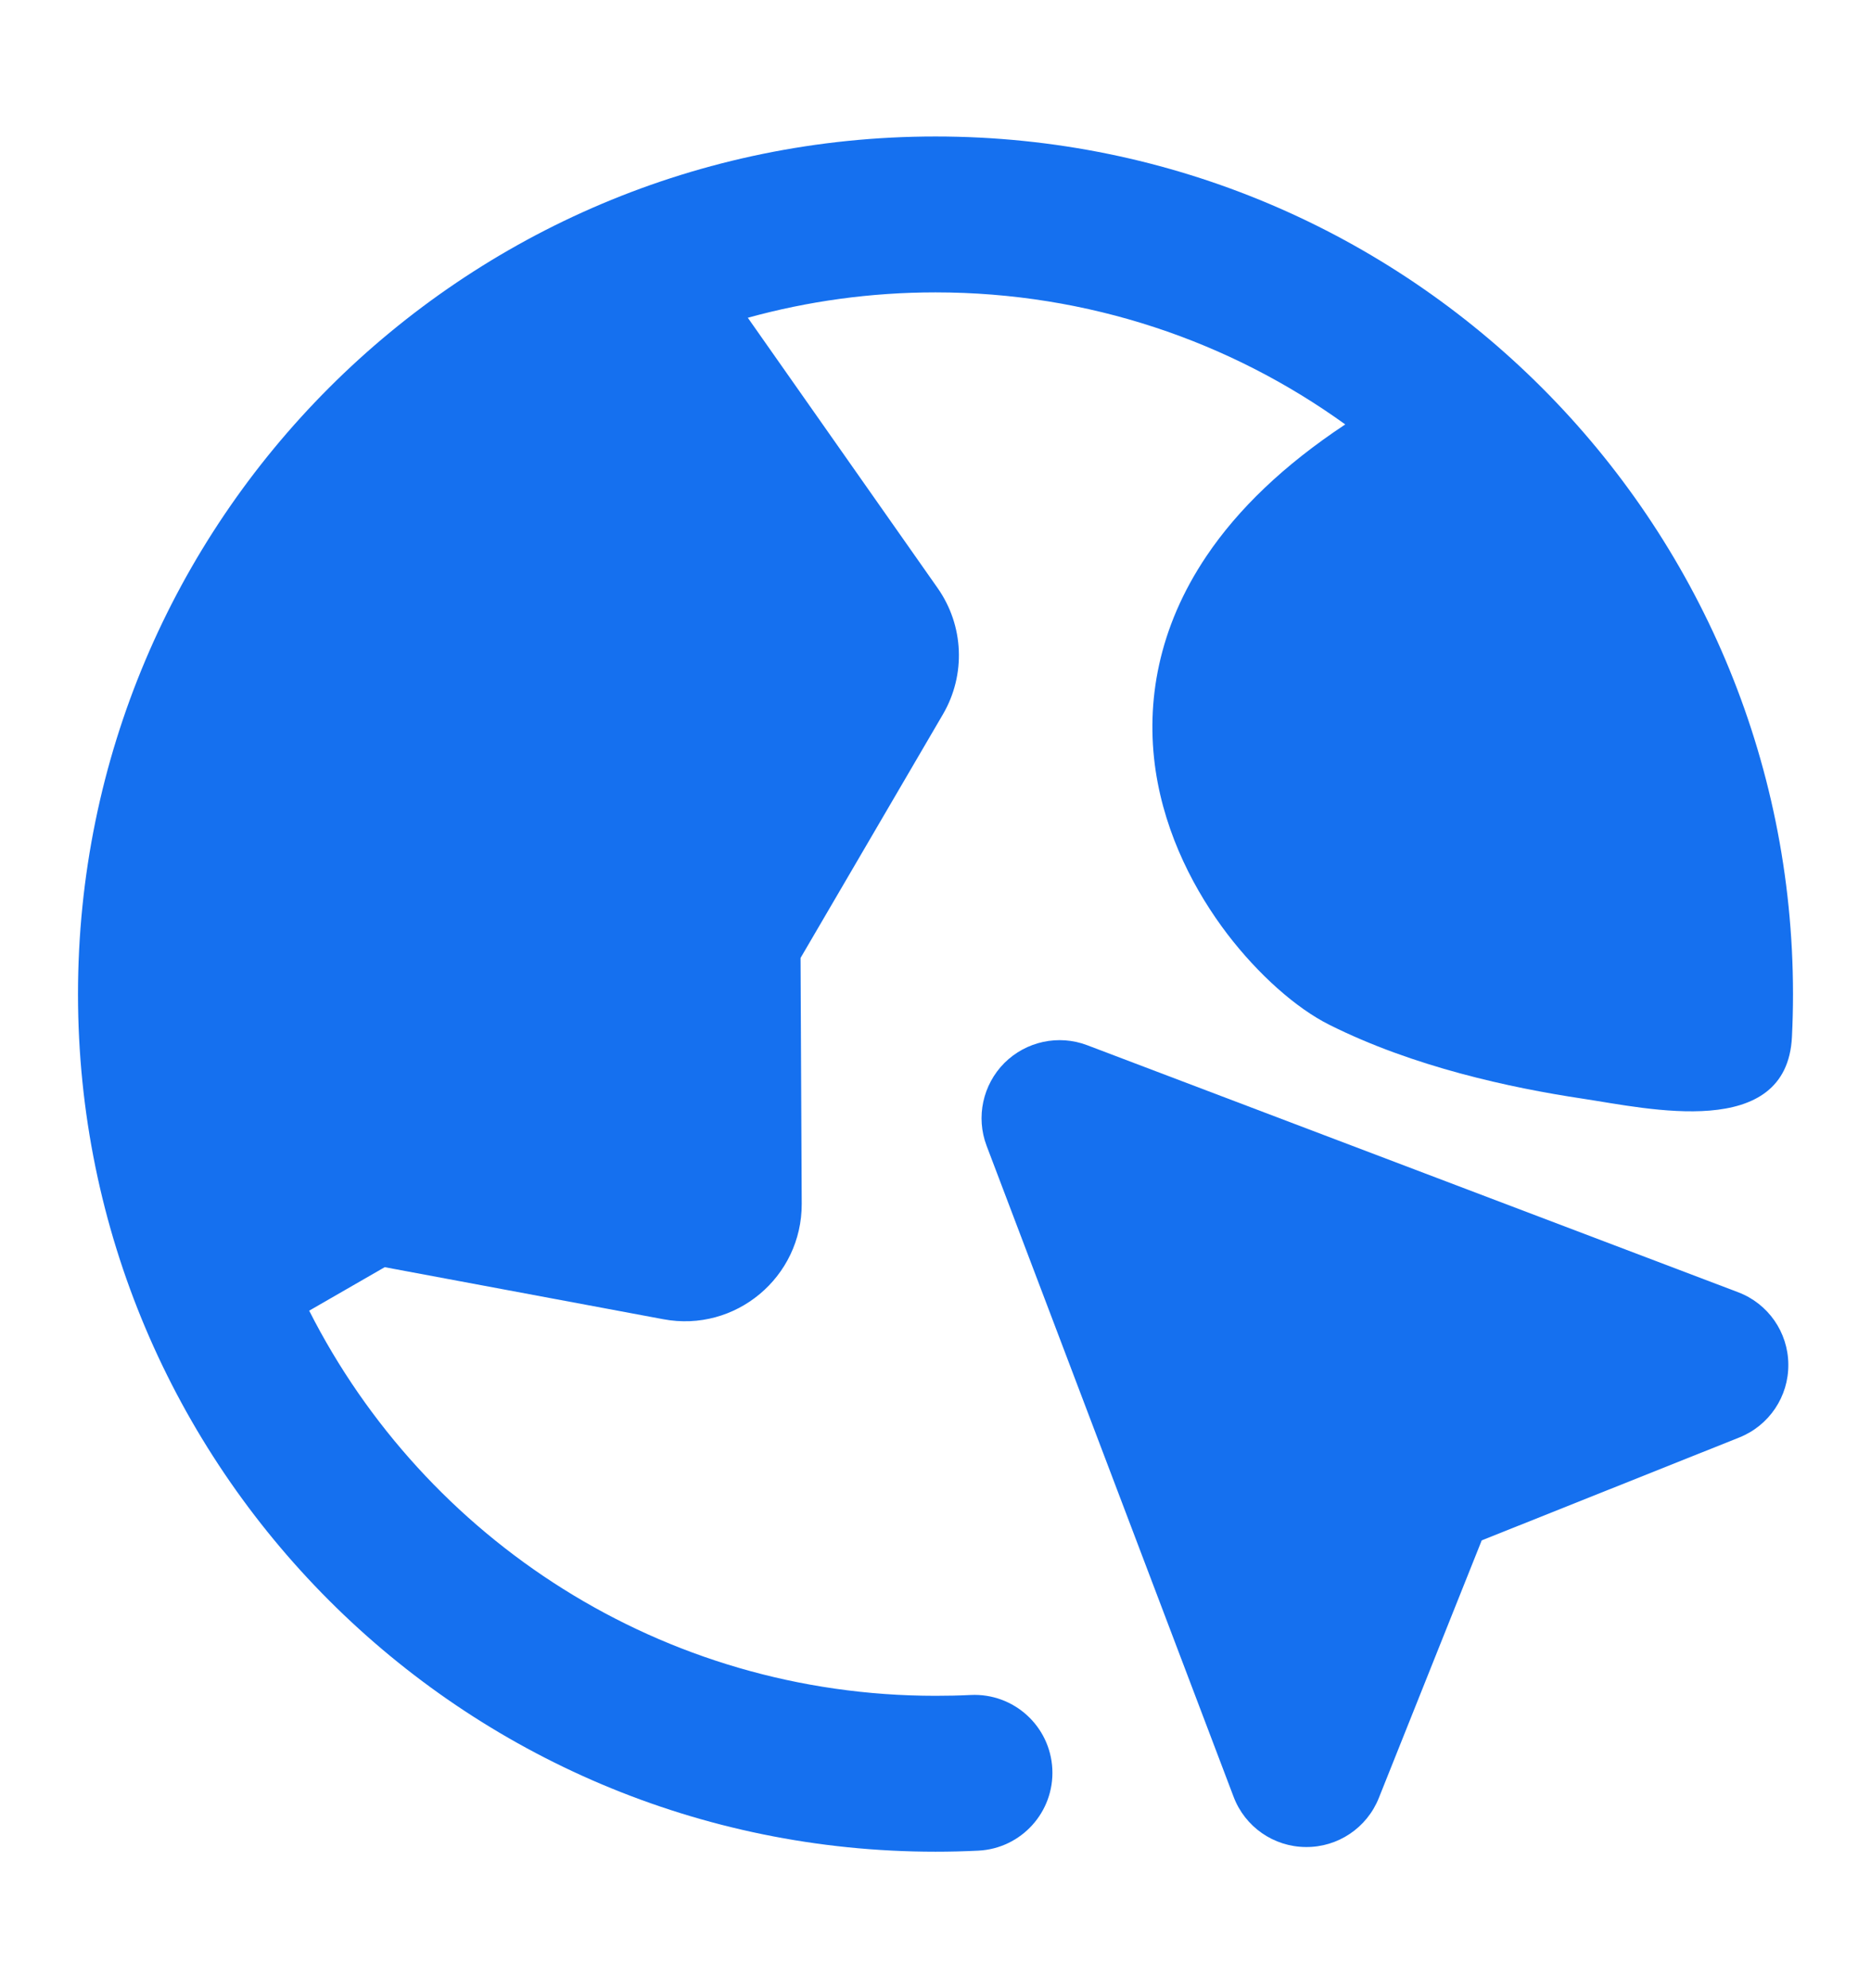 <svg width="16" height="17" viewBox="0 0 16 17" fill="none" xmlns="http://www.w3.org/2000/svg">
<g id="Icon">
<g id="Solid">
<path fill-rule="evenodd" clip-rule="evenodd" d="M6.395 2.717C6.906 2.576 7.444 2.5 8 2.5C9.308 2.5 10.518 2.918 11.504 3.629C10.98 3.976 10.588 4.352 10.317 4.755C9.903 5.37 9.797 6.006 9.882 6.586C9.966 7.149 10.225 7.631 10.496 7.987C10.76 8.332 11.084 8.621 11.369 8.763C12.086 9.122 12.914 9.301 13.533 9.394C14.093 9.478 15.28 9.758 15.324 8.866C15.33 8.745 15.333 8.623 15.333 8.5C15.333 4.45 12.05 1.167 8 1.167C3.95 1.167 0.667 4.45 0.667 8.5C0.667 12.55 3.95 15.833 8 15.833C8.123 15.833 8.245 15.83 8.366 15.824C8.734 15.806 9.017 15.493 8.999 15.126C8.981 14.758 8.668 14.475 8.301 14.493C8.201 14.498 8.101 14.5 8 14.5C5.66 14.5 3.634 13.161 2.644 11.207L3.29 10.835L5.672 11.28C6.289 11.396 6.858 10.921 6.856 10.293L6.846 8.191L8.064 6.107C8.261 5.769 8.243 5.348 8.018 5.028L6.395 2.717Z" fill="#1570EF"/>
<path fill-rule="evenodd" clip-rule="evenodd" d="M9.297 8.937C9.052 8.844 8.775 8.904 8.589 9.089C8.404 9.275 8.344 9.552 8.437 9.797L10.549 15.363C10.646 15.62 10.891 15.791 11.166 15.793C11.441 15.796 11.689 15.629 11.791 15.374L12.671 13.171L14.874 12.291C15.129 12.189 15.296 11.941 15.293 11.666C15.291 11.391 15.12 11.146 14.863 11.049L9.297 8.937Z" fill="#1570EF"/>
</g>
</g>
</svg>
